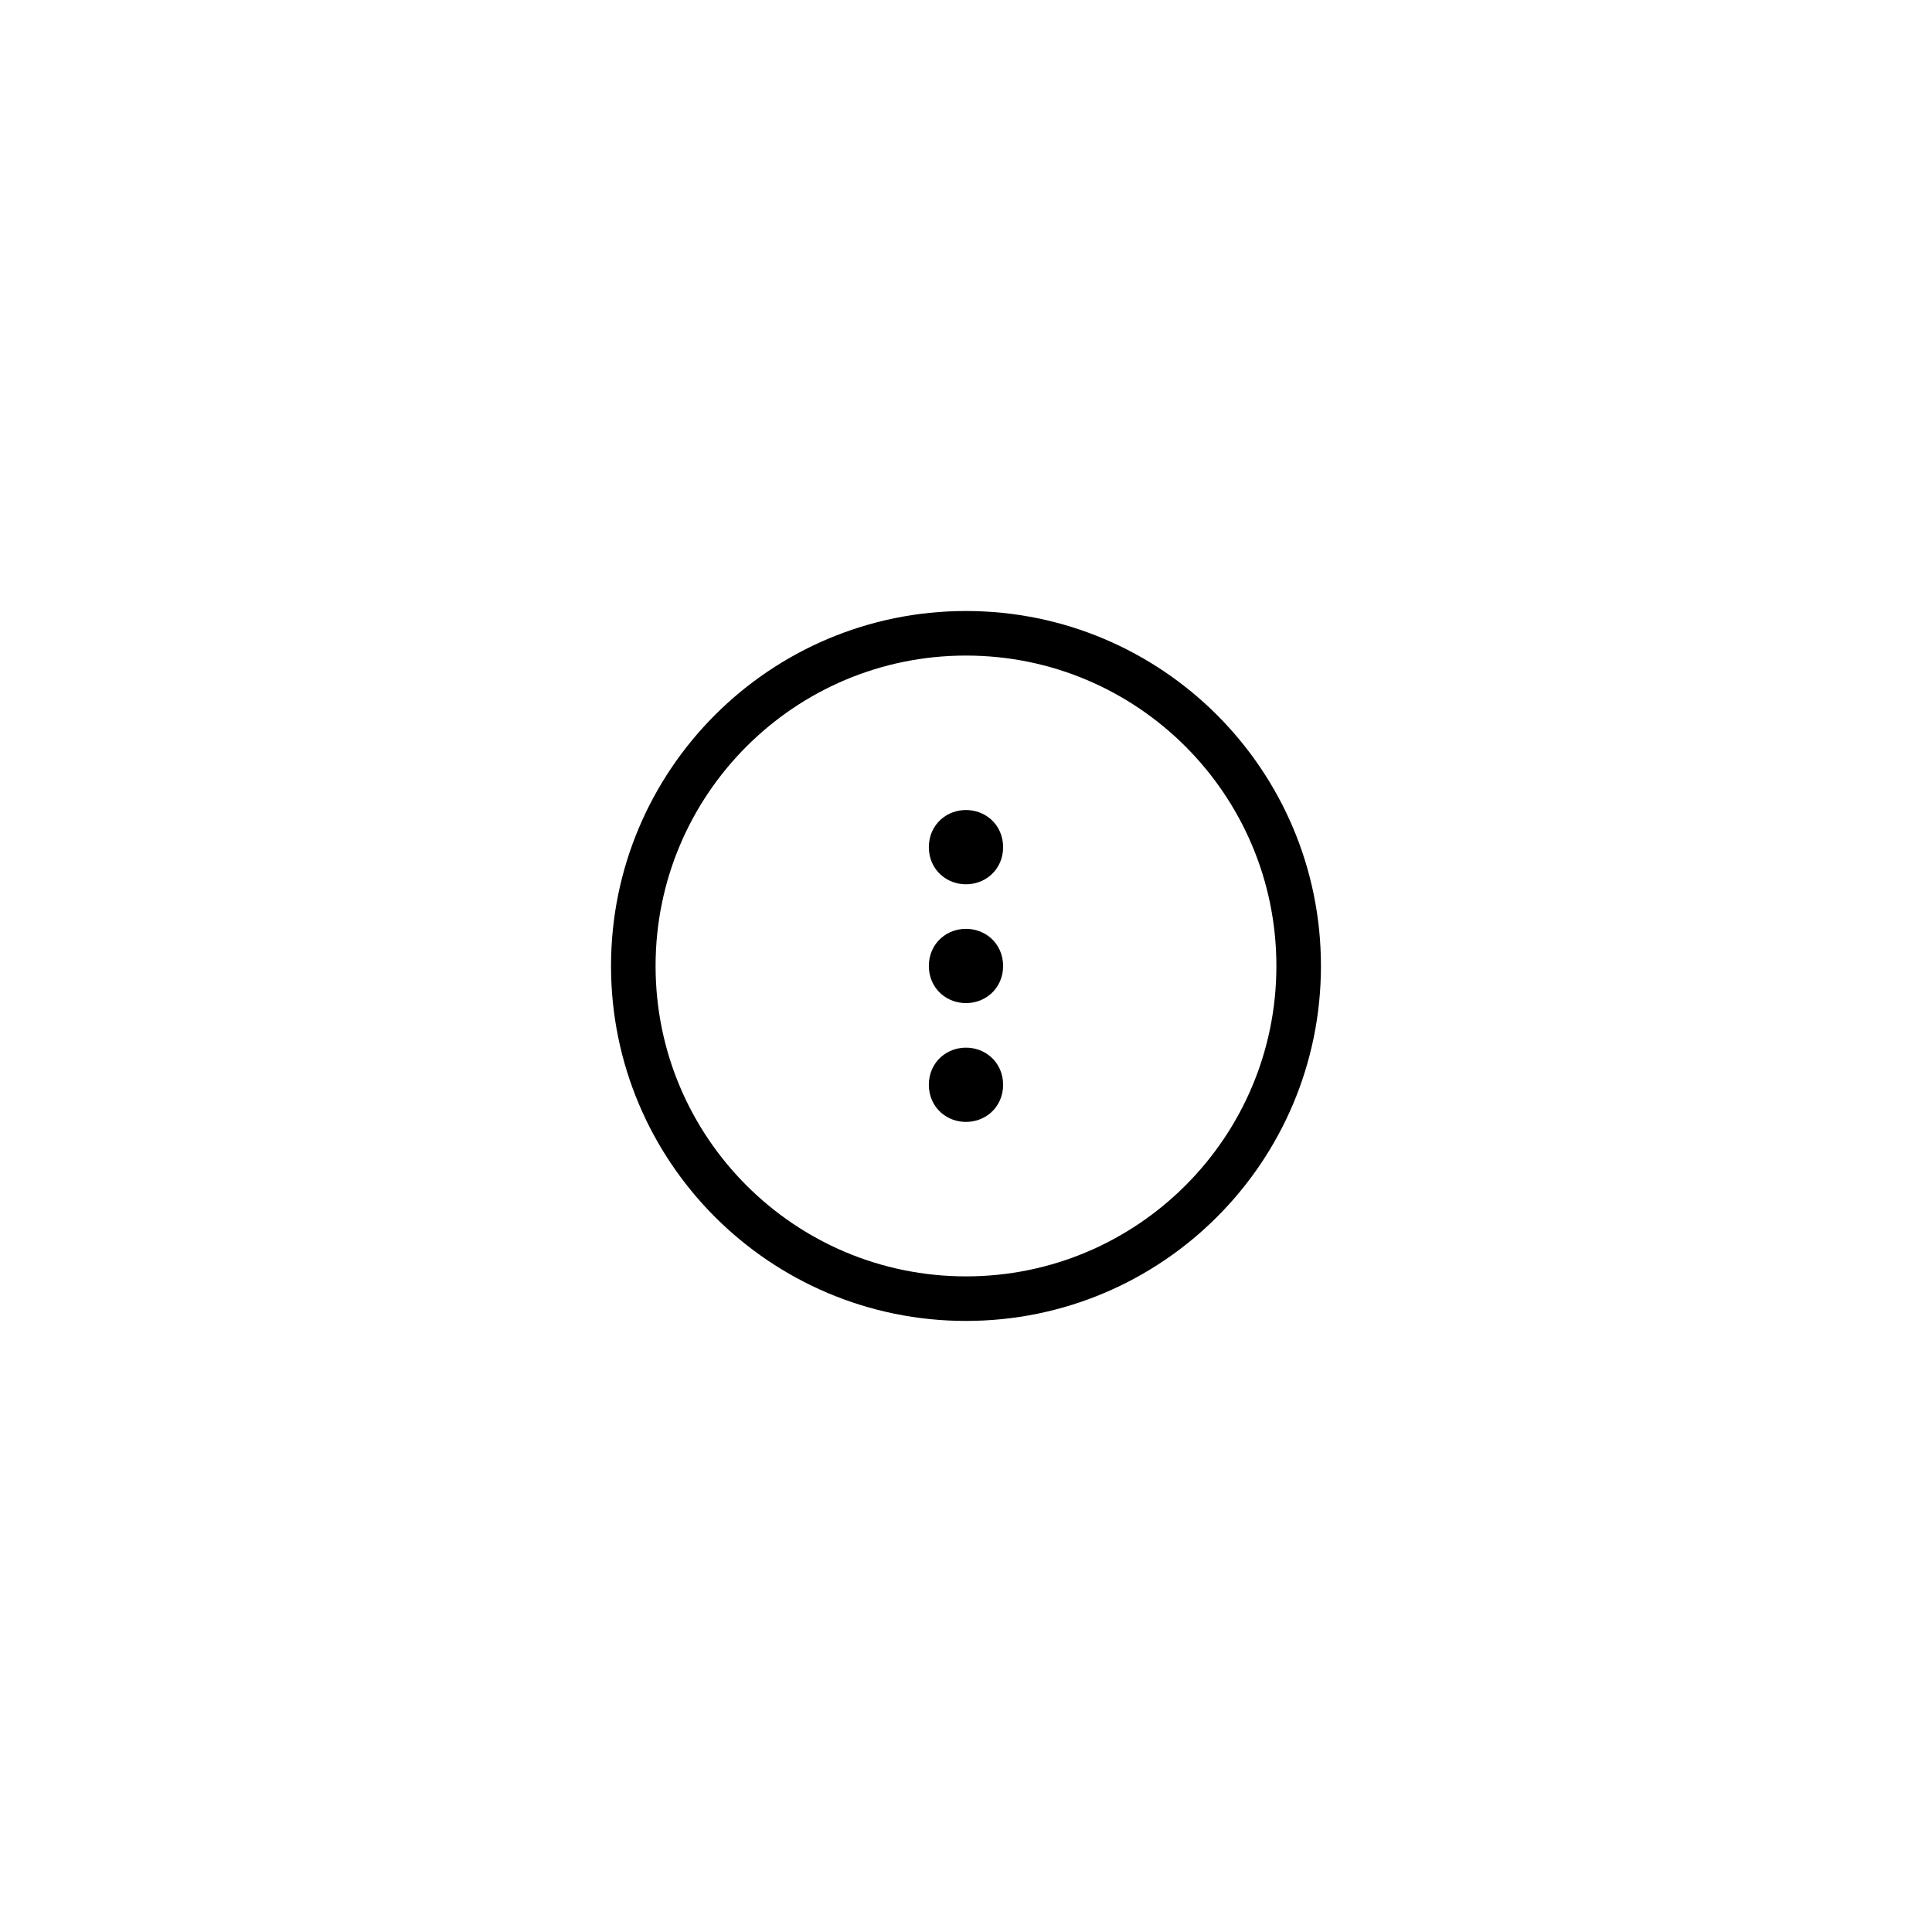<?xml version="1.0" encoding="UTF-8"?>
<!-- Uploaded to: ICON Repo, www.svgrepo.com, Generator: ICON Repo Mixer Tools -->
<svg width="800px" height="800px" version="1.1" viewBox="144 144 512 512" xmlns="http://www.w3.org/2000/svg">
 <defs>
  <clipPath id="a">
   <path d="m148.09 148.09h503.81v503.81h-503.81z"/>
  </clipPath>
 </defs>
 <g clip-path="url(#a)">
  <path transform="matrix(3.936 0 0 3.936 148.09 148.09)" d="m86.4 64c0 12.371-10.029 22.399-22.399 22.399-12.372 0-22.4-10.029-22.4-22.399 0-12.372 10.029-22.4 22.4-22.4 12.371 0 22.399 10.029 22.399 22.4" fill="none" stroke="#000000" stroke-miterlimit="10" stroke-width="3"/>
 </g>
 <path transform="matrix(3.936 0 0 3.936 148.09 148.09)" d="m65 64c0 1.333-2 1.333-2 0 0-1.334 2-1.334 2 0" fill="none" stroke="#000000" stroke-linecap="round" stroke-miterlimit="10" stroke-width="3"/>
 <path transform="matrix(3.936 0 0 3.936 148.09 148.09)" d="m65 56c0 1.333-2 1.333-2 0 0-1.334 2-1.334 2 0" fill="none" stroke="#000000" stroke-linecap="round" stroke-miterlimit="10" stroke-width="3"/>
 <path transform="matrix(3.936 0 0 3.936 148.09 148.09)" d="m65 72c0 1.333-2 1.333-2 0 0-1.334 2-1.334 2 0" fill="none" stroke="#000000" stroke-linecap="round" stroke-miterlimit="10" stroke-width="3"/>
</svg>